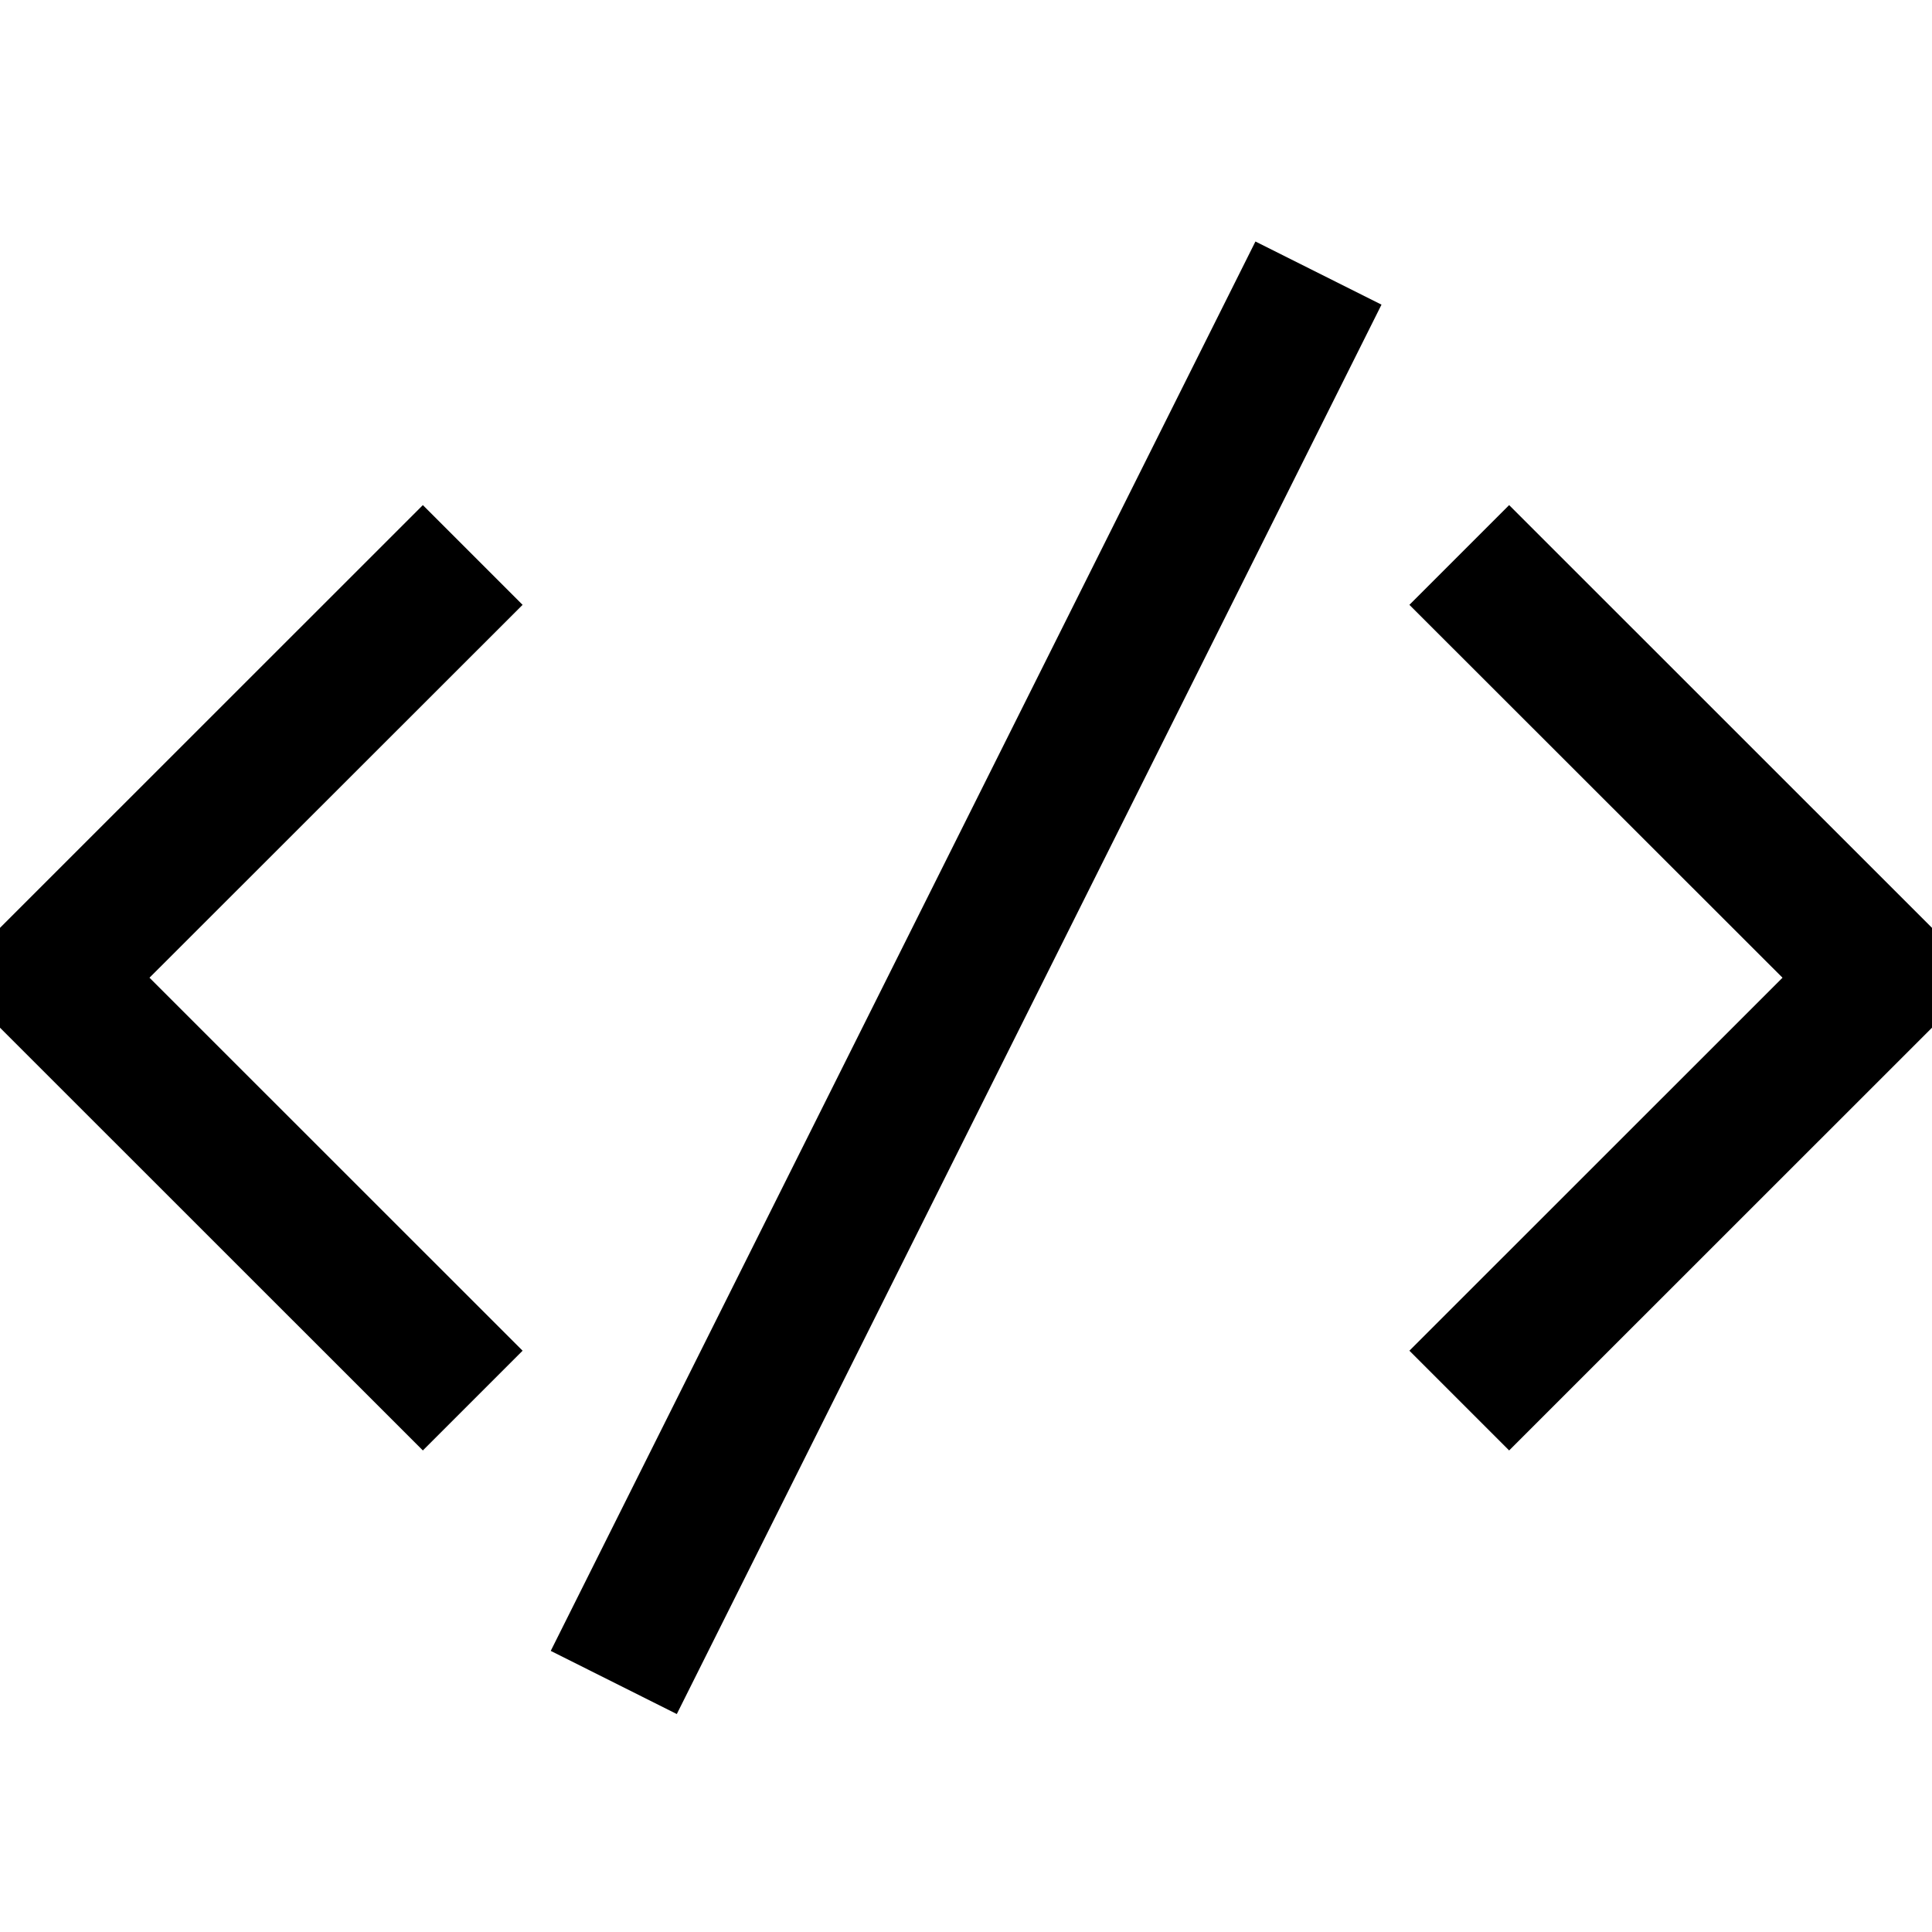 <svg width="16" height="16" viewBox="0 0 16 16" fill="none" xmlns="http://www.w3.org/2000/svg">
<path d="M4.328 5.009L1.238 8.097L4.328 11.186L3.502 12.012L0 8.511V7.684L3.502 4.183L4.328 5.009ZM12.498 4.183L11.672 5.009L14.762 8.097L11.672 11.186L12.498 12.012L16 8.511V7.684L12.498 4.183ZM4.561 13.672L5.605 14.195L11.441 2.523L10.397 2L4.561 13.672V13.672Z" fill="black"/>
</svg>
